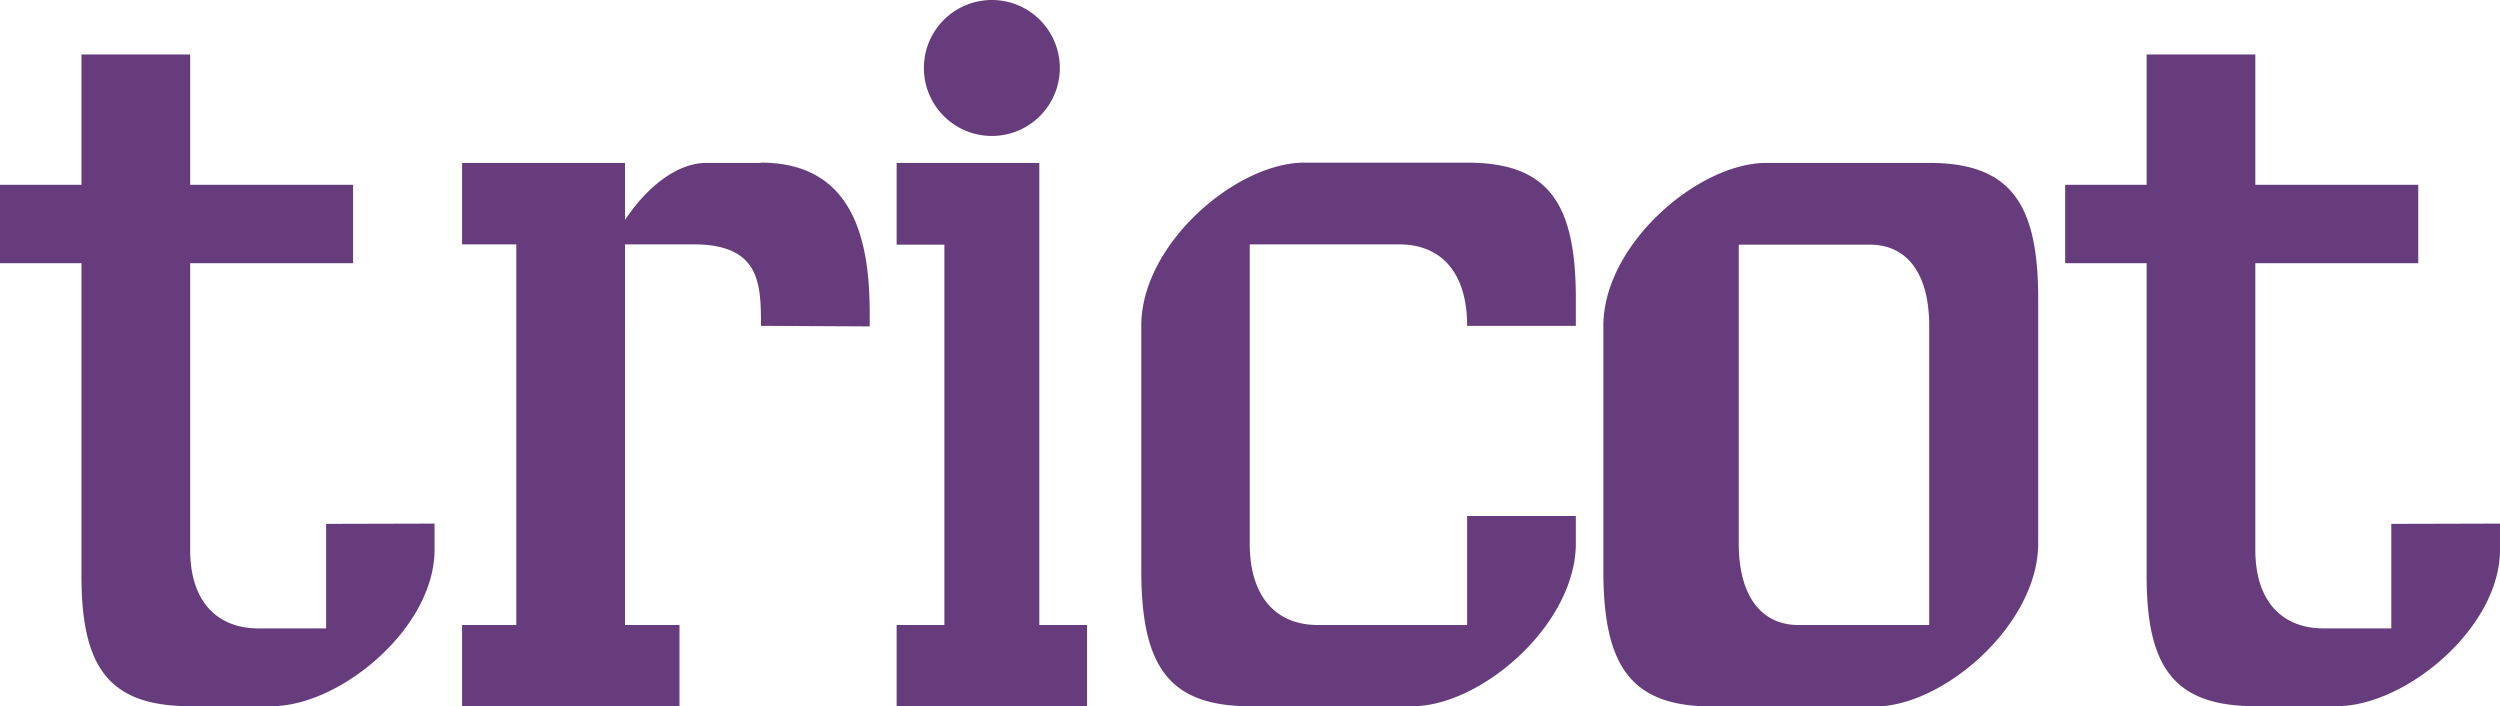 <svg viewBox="0 0 89 25.15" fill="none" xmlns="http://www.w3.org/2000/svg">
  <path clip-rule="evenodd" d="M37 22.25h1.7v2.9h-6.78v-2.9h1.7V8.71h-1.7V5.8H37zM35.31 4.84a2.42 2.42 0 1 0 0-4.84 2.42 2.42 0 0 0 0 4.84zm-23.7 13.81v3.72H9.19c-1.43 0-2.42-.93-2.42-2.79V9.37h5.8V6.58h-5.8V1.94H2.9v4.64H0v2.79h2.9V20.5c0 3.25.97 4.64 3.87 4.64h2.9c2.44 0 5.8-2.78 5.8-5.57v-.93zm73.52 0v3.72h-2.42c-1.43 0-2.42-.93-2.42-2.79V9.37h5.8V6.58h-5.8V1.94h-3.87v4.64h-2.9v2.79h2.9V20.5c0 3.25.97 4.64 3.87 4.64h2.9c2.44 0 5.81-2.78 5.81-5.57v-.93ZM27.09 5.8h-1.94c-1.08 0-2.15.9-2.9 2.03V5.8h-5.8v2.9h1.93v13.55h-1.93v2.9h7.74v-2.9h-1.94V8.7h2.45c2.39 0 2.39 1.45 2.39 2.9l3.87.02c.03-2.25-.13-5.83-3.87-5.83Zm45.47 4.84v8.7c0 2.91-3.39 5.81-5.8 5.81h-5.81c-2.9 0-3.87-1.45-3.87-4.83V11.6c0-2.9 3.38-5.8 5.8-5.8h5.8c2.9 0 3.88 1.45 3.88 4.83zm-3.88 11.61V11.61c0-1.94-.84-2.9-2.11-2.9H61.9v10.64c0 1.93.85 2.9 2.12 2.9zm-16.45 0h-5.32c-1.45 0-2.42-.97-2.42-2.9V8.7h5.32c1.46 0 2.42.96 2.42 2.9h3.87v-.97c0-3.38-.96-4.84-3.87-4.84h-5.8c-2.42 0-5.8 2.9-5.8 5.8v8.72c0 3.38.96 4.83 3.86 4.83h5.8c2.43 0 5.81-2.9 5.81-5.8v-.97h-3.87z" fill-rule="evenodd" fill="#663C7D"></path>
</svg>
